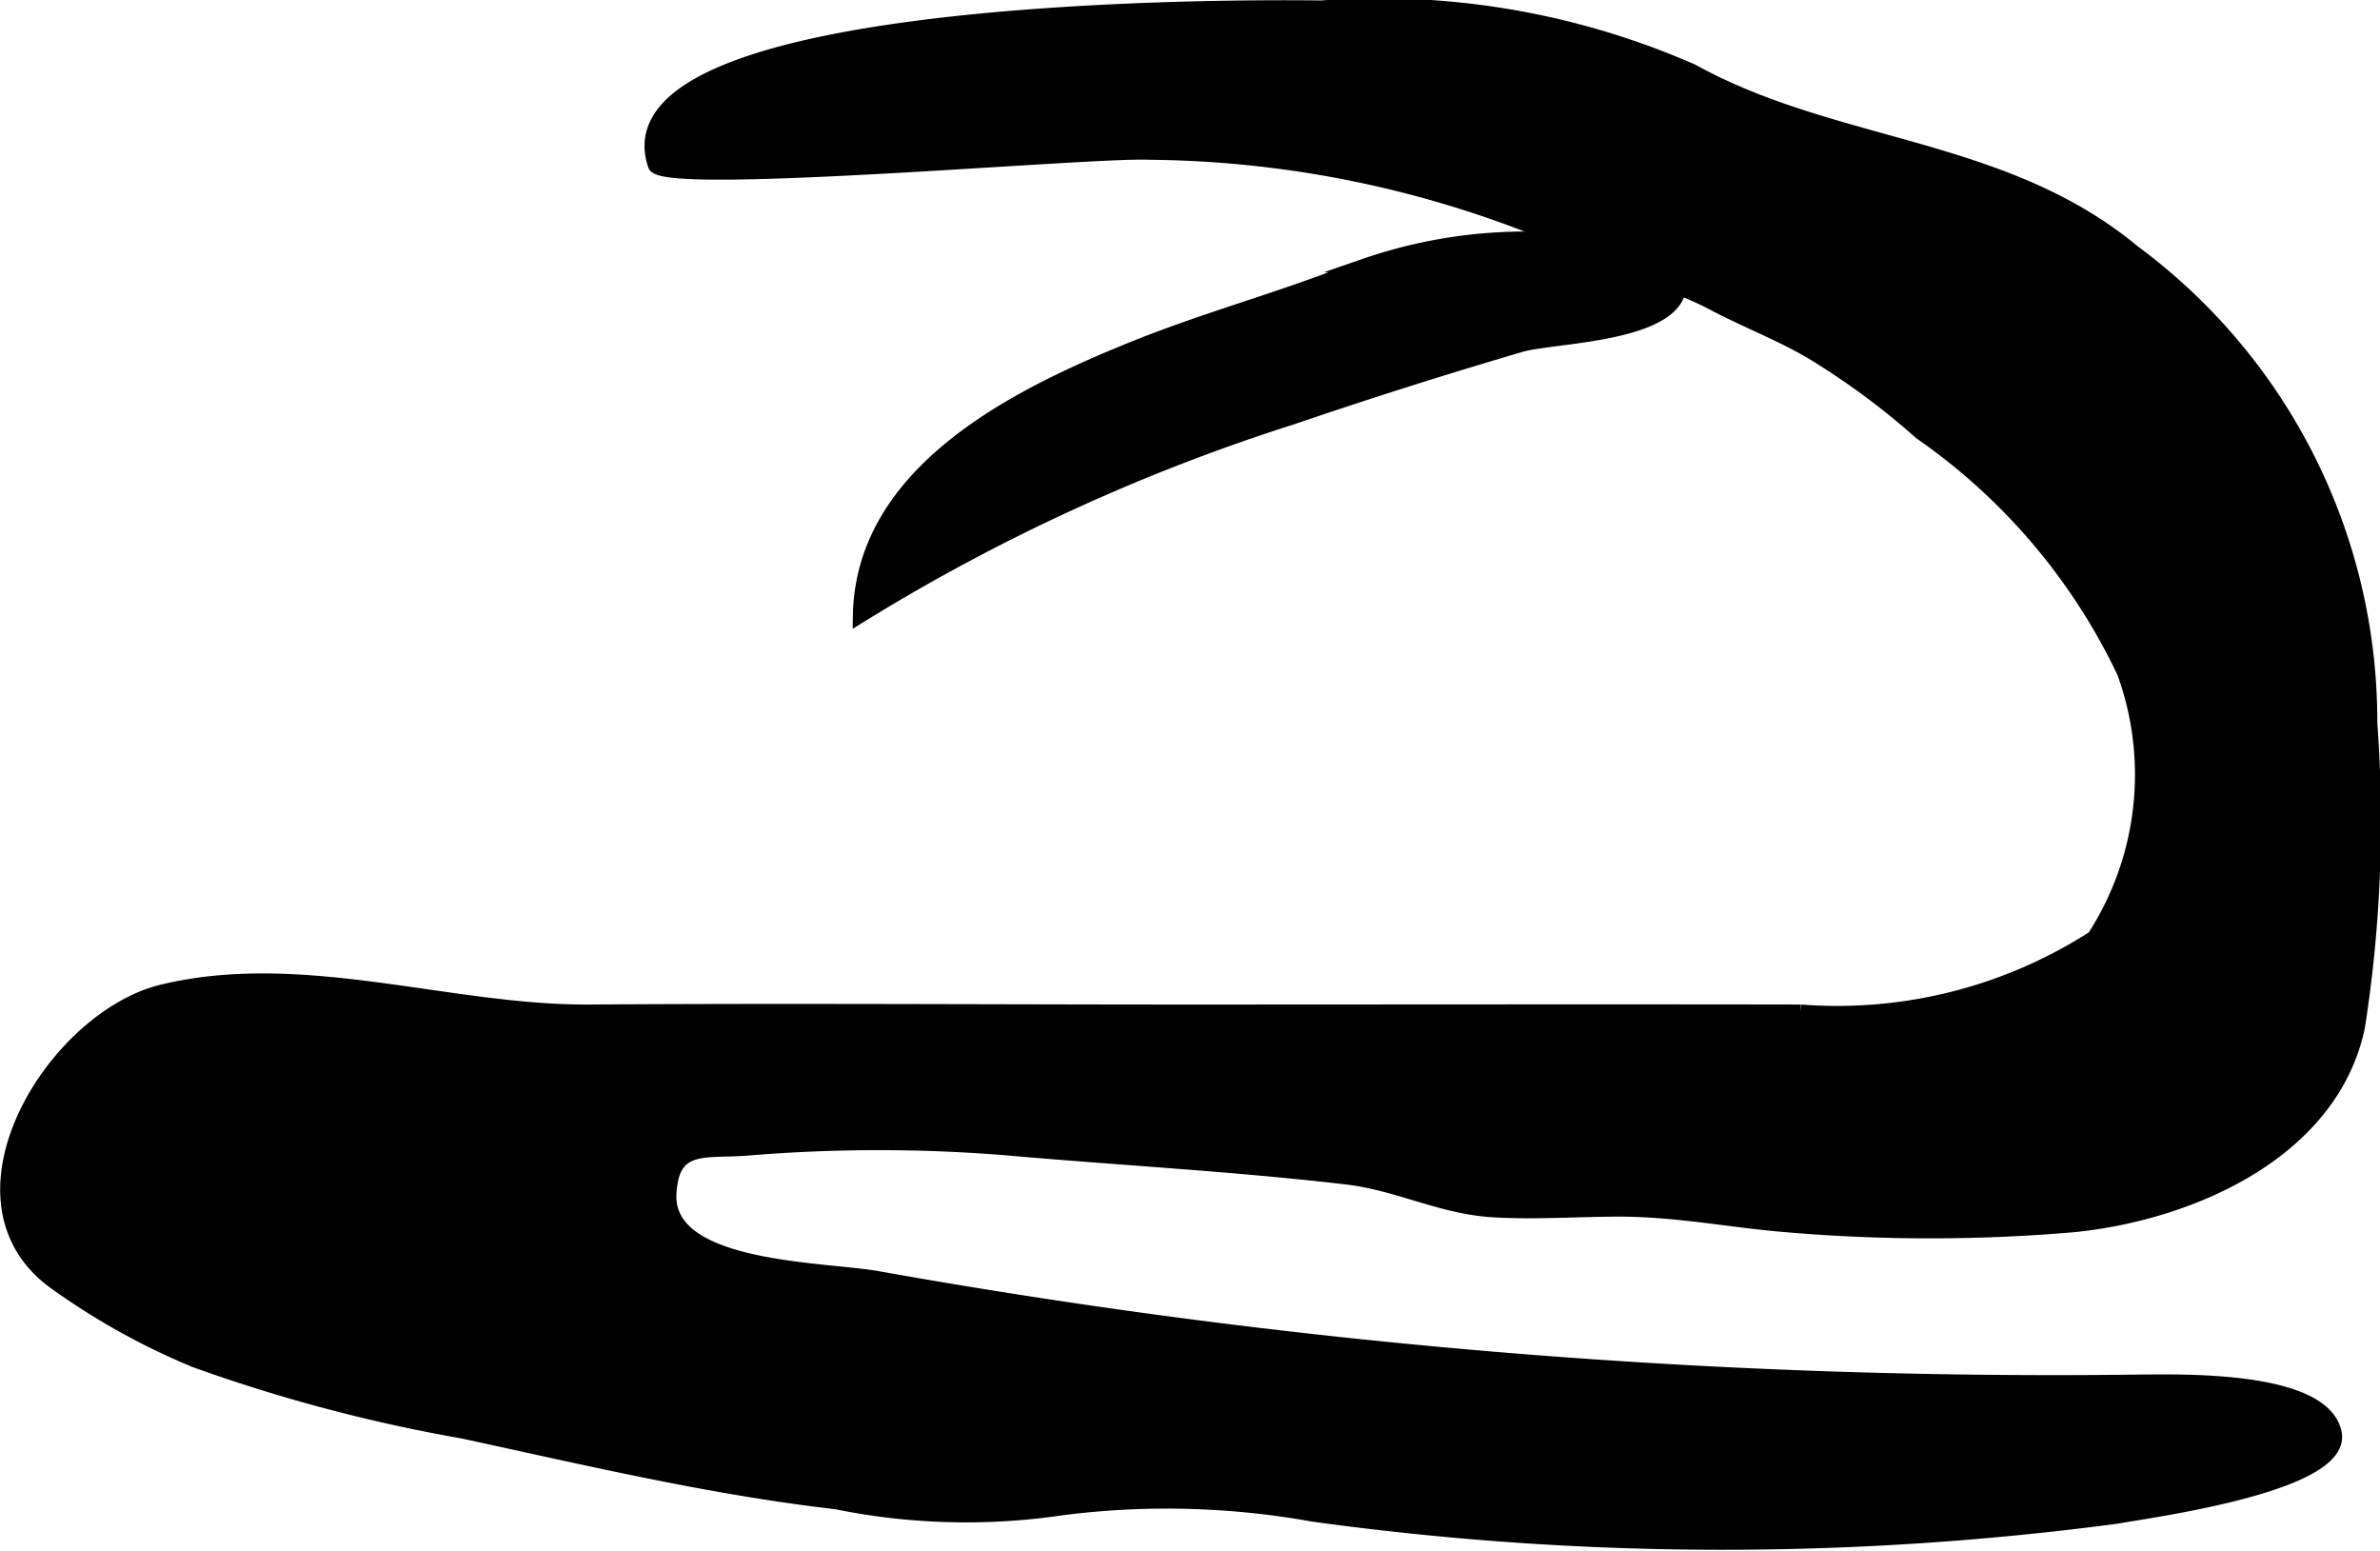 <?xml version="1.0" encoding="UTF-8"?>
<svg xmlns="http://www.w3.org/2000/svg"
     version="1.1"
     width="9.176mm"
     height="5.978mm"
     viewBox="0 0 26.01 16.947">
   <defs>
      <style type="text/css"><![CDATA[
      .a {
        stroke: #000;
        stroke-miterlimit: 10;
        stroke-width: 0.15px;
        fill-rule: evenodd;
      }
    ]]></style>
   </defs>
   <path class="a"
         d="M17.389,3.655c-.317.051-.625.076-.765.117q-1.259.369-2.502.793a21.166,21.166,0,0,0-4.727,2.171c.023-1.596,1.739-2.426,3.012-2.939.825-.332,1.69-.557,2.51-.897a5.39,5.39,0,0,1,1.904-.293c.376-.023,1.274-.155,1.483.285C18.54,3.39,17.948,3.564,17.389,3.655Z"/>
   <path class="a"
         d="M25.477,15.551a.381.381,0,0,1,.041.108c.115.564-1.965.844-2.39.919a32.763,32.763,0,0,1-8.781-.024,9.035,9.035,0,0,0-2.736-.07,7.111,7.111,0,0,1-2.473-.065c-1.368-.157-2.733-.481-4.078-.772a17.634,17.634,0,0,1-2.929-.777,7.56,7.56,0,0,1-1.496-.827c-1.311-.892-.063-2.919,1.137-3.209,1.532-.37,3.136.229,4.669.219,2.175-.015,4.351,0,6.526,0,2.238,0,4.477-.004,6.715,0a5.182,5.182,0,0,0,3.201-.809,3.273,3.273,0,0,0,.329-2.895,6.659,6.659,0,0,0-2.223-2.619,8.08,8.08,0,0,0-1.087-.815c-.359-.233-.783-.388-1.188-.602-.424-.224-.869-.317-1.29-.539a11.732,11.732,0,0,0-4.866-1.103c-.61-.031-5.315.391-5.403.134-.615-1.801,6.648-1.734,7.286-1.725a8.526,8.526,0,0,1,4.054.694c1.563.863,3.398.792,4.825,1.979a6.381,6.381,0,0,1,2.587,5.148,14.521,14.521,0,0,1-.135,3.321c-.286,1.362-1.818,2.038-3.106,2.169a18.415,18.415,0,0,1-3.147,0c-.626-.052-1.202-.173-1.857-.17-.442.002-.905.034-1.347.007-.569-.035-1.034-.292-1.596-.358-1.229-.144-2.505-.211-3.733-.32a17.302,17.302,0,0,0-2.819.004c-.463.038-.823-.075-.85.495-.04.843,1.728.811,2.296.921a73.159,73.159,0,0,0,13.758,1.127C23.78,15.095,25.196,15.051,25.477,15.551Z"/>
</svg>
